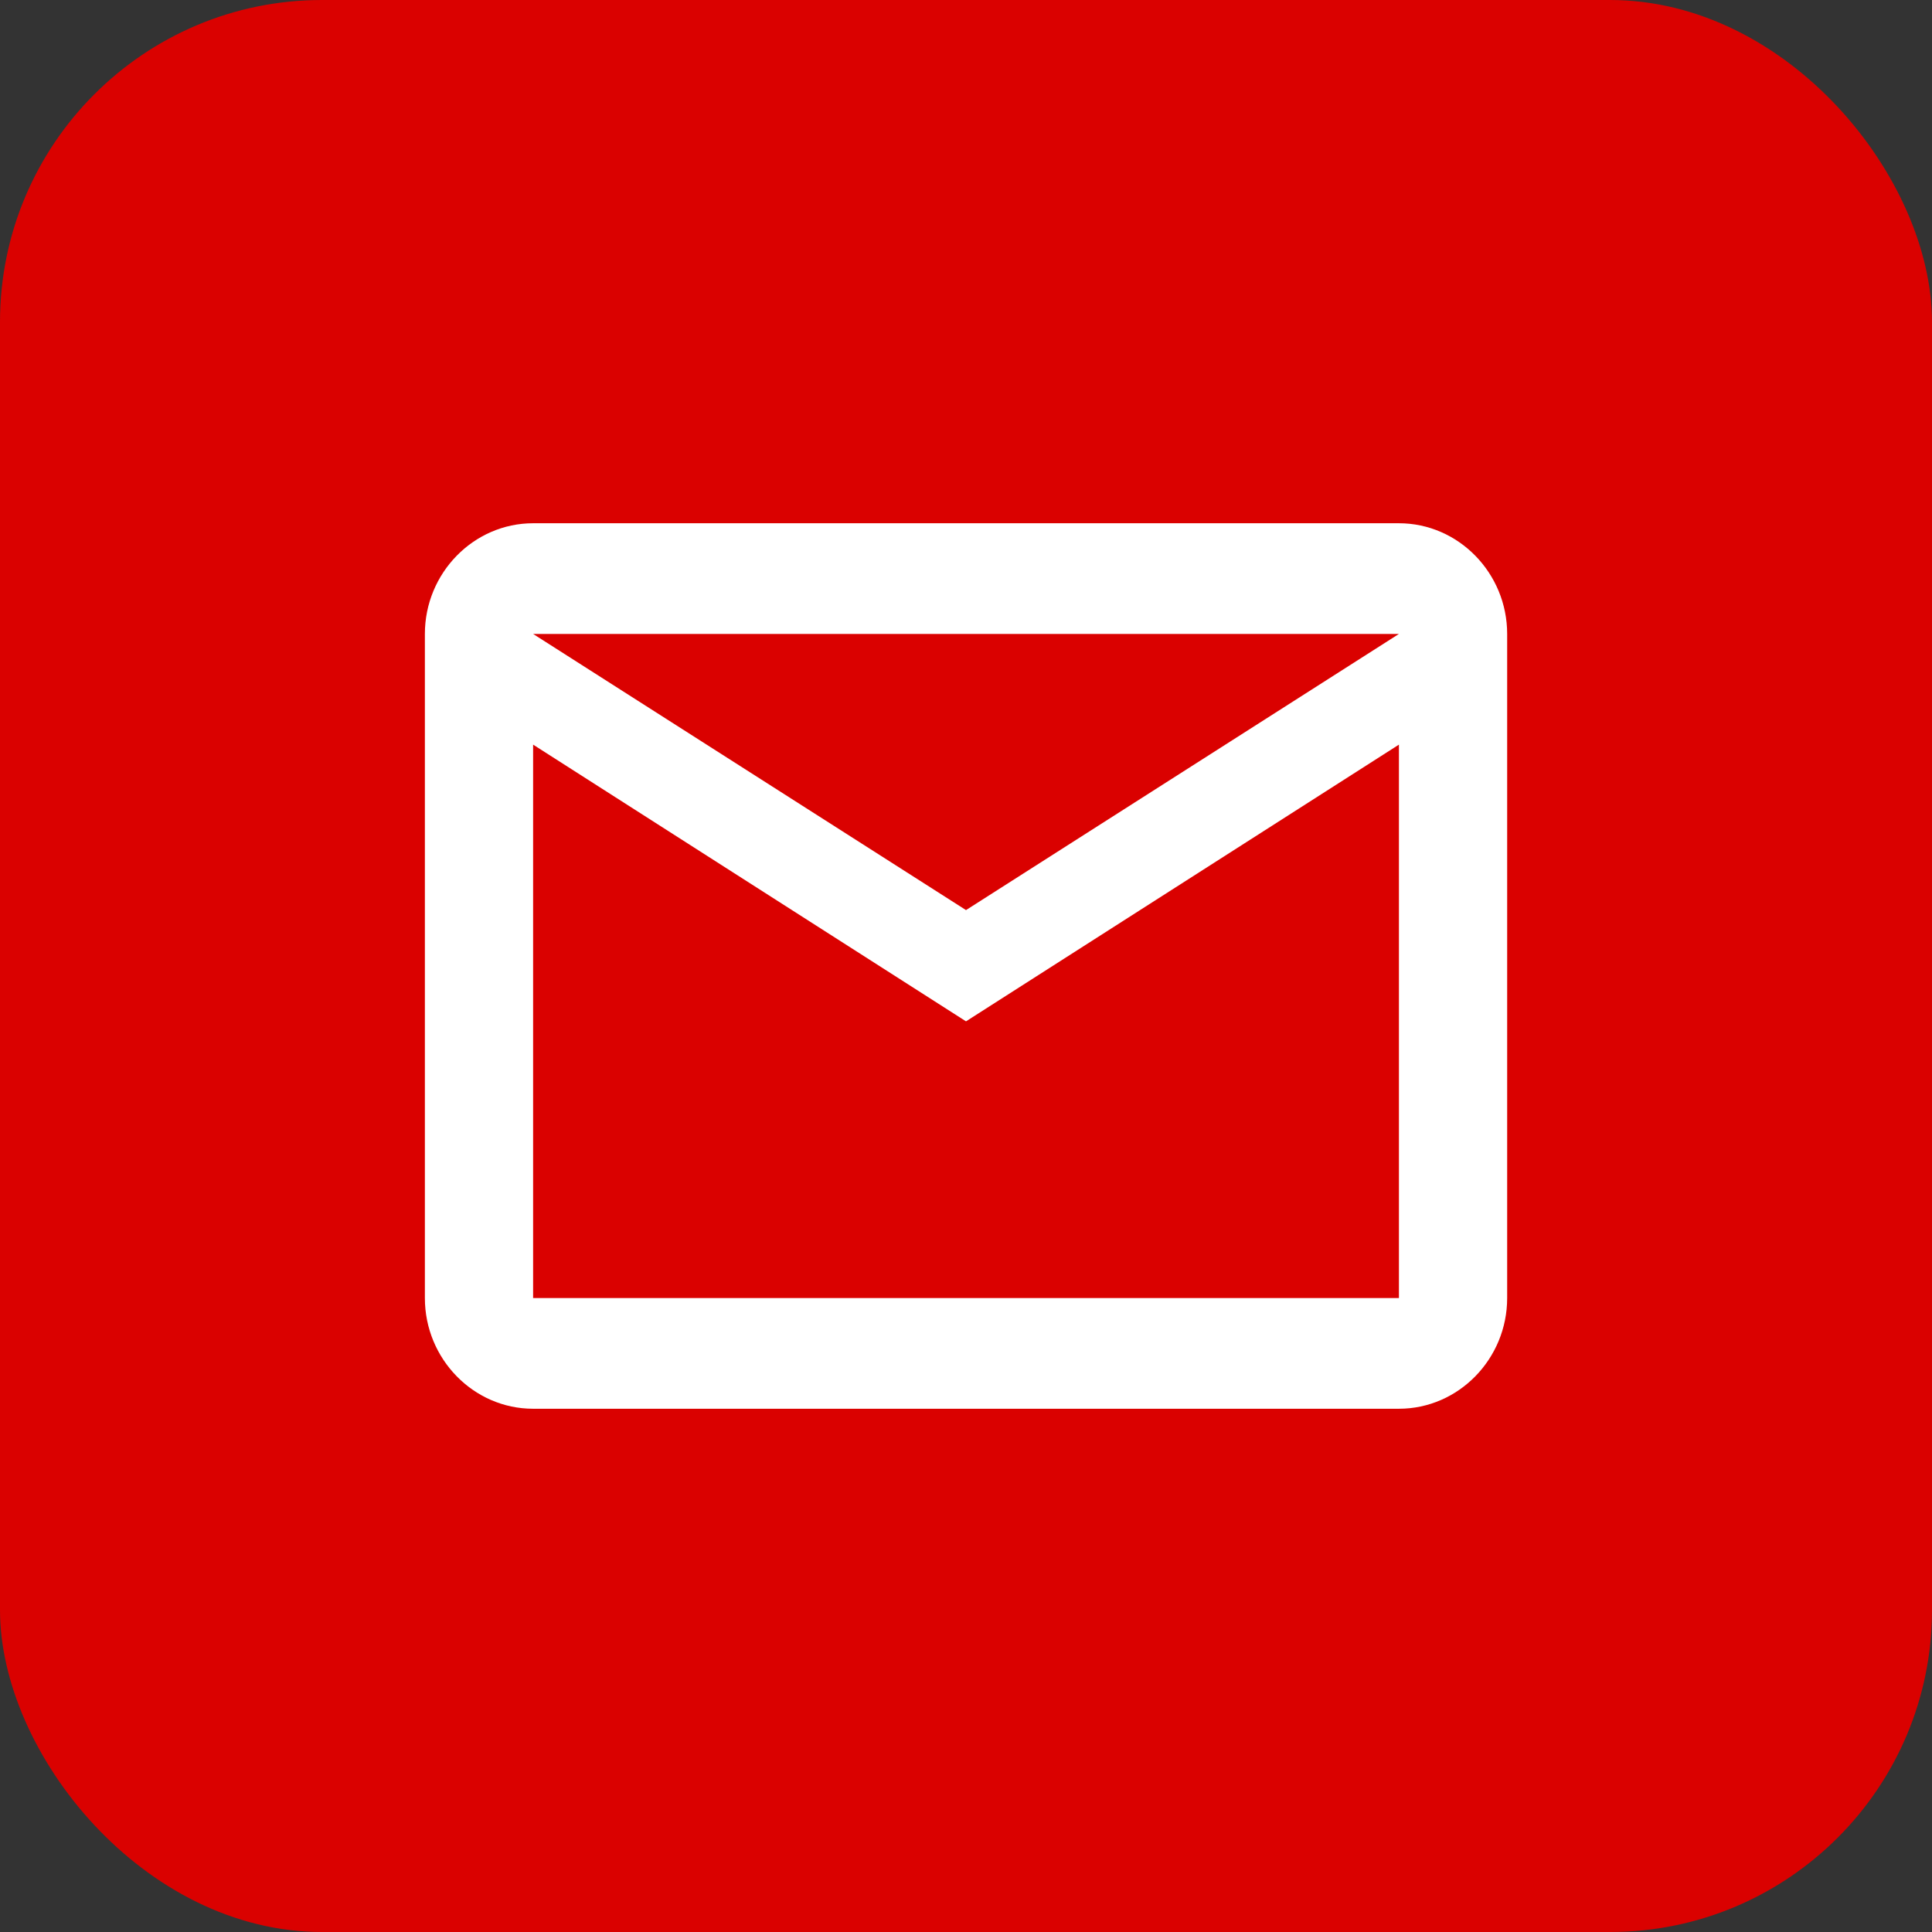 <?xml version="1.0" encoding="UTF-8"?> <svg xmlns="http://www.w3.org/2000/svg" width="48" height="48" viewBox="0 0 48 48" fill="none"><rect x="0" y="0" width="48" height="48" fill="#333333" stroke="none"/><rect width="48" height="48" rx="8" fill="#DA0100"></rect><path d="M37.445 15.75C37.445 14.238 36.235 13 34.756 13H13.245C11.766 13 10.556 14.238 10.556 15.75V32.25C10.556 33.763 11.766 35 13.245 35H34.756C36.235 35 37.445 33.763 37.445 32.25V15.75ZM34.756 15.75L24 22.611L13.245 15.75H34.756ZM34.756 32.25H13.245V18.5L24 25.375L34.756 18.5V32.25Z" fill="white"></path></svg> 